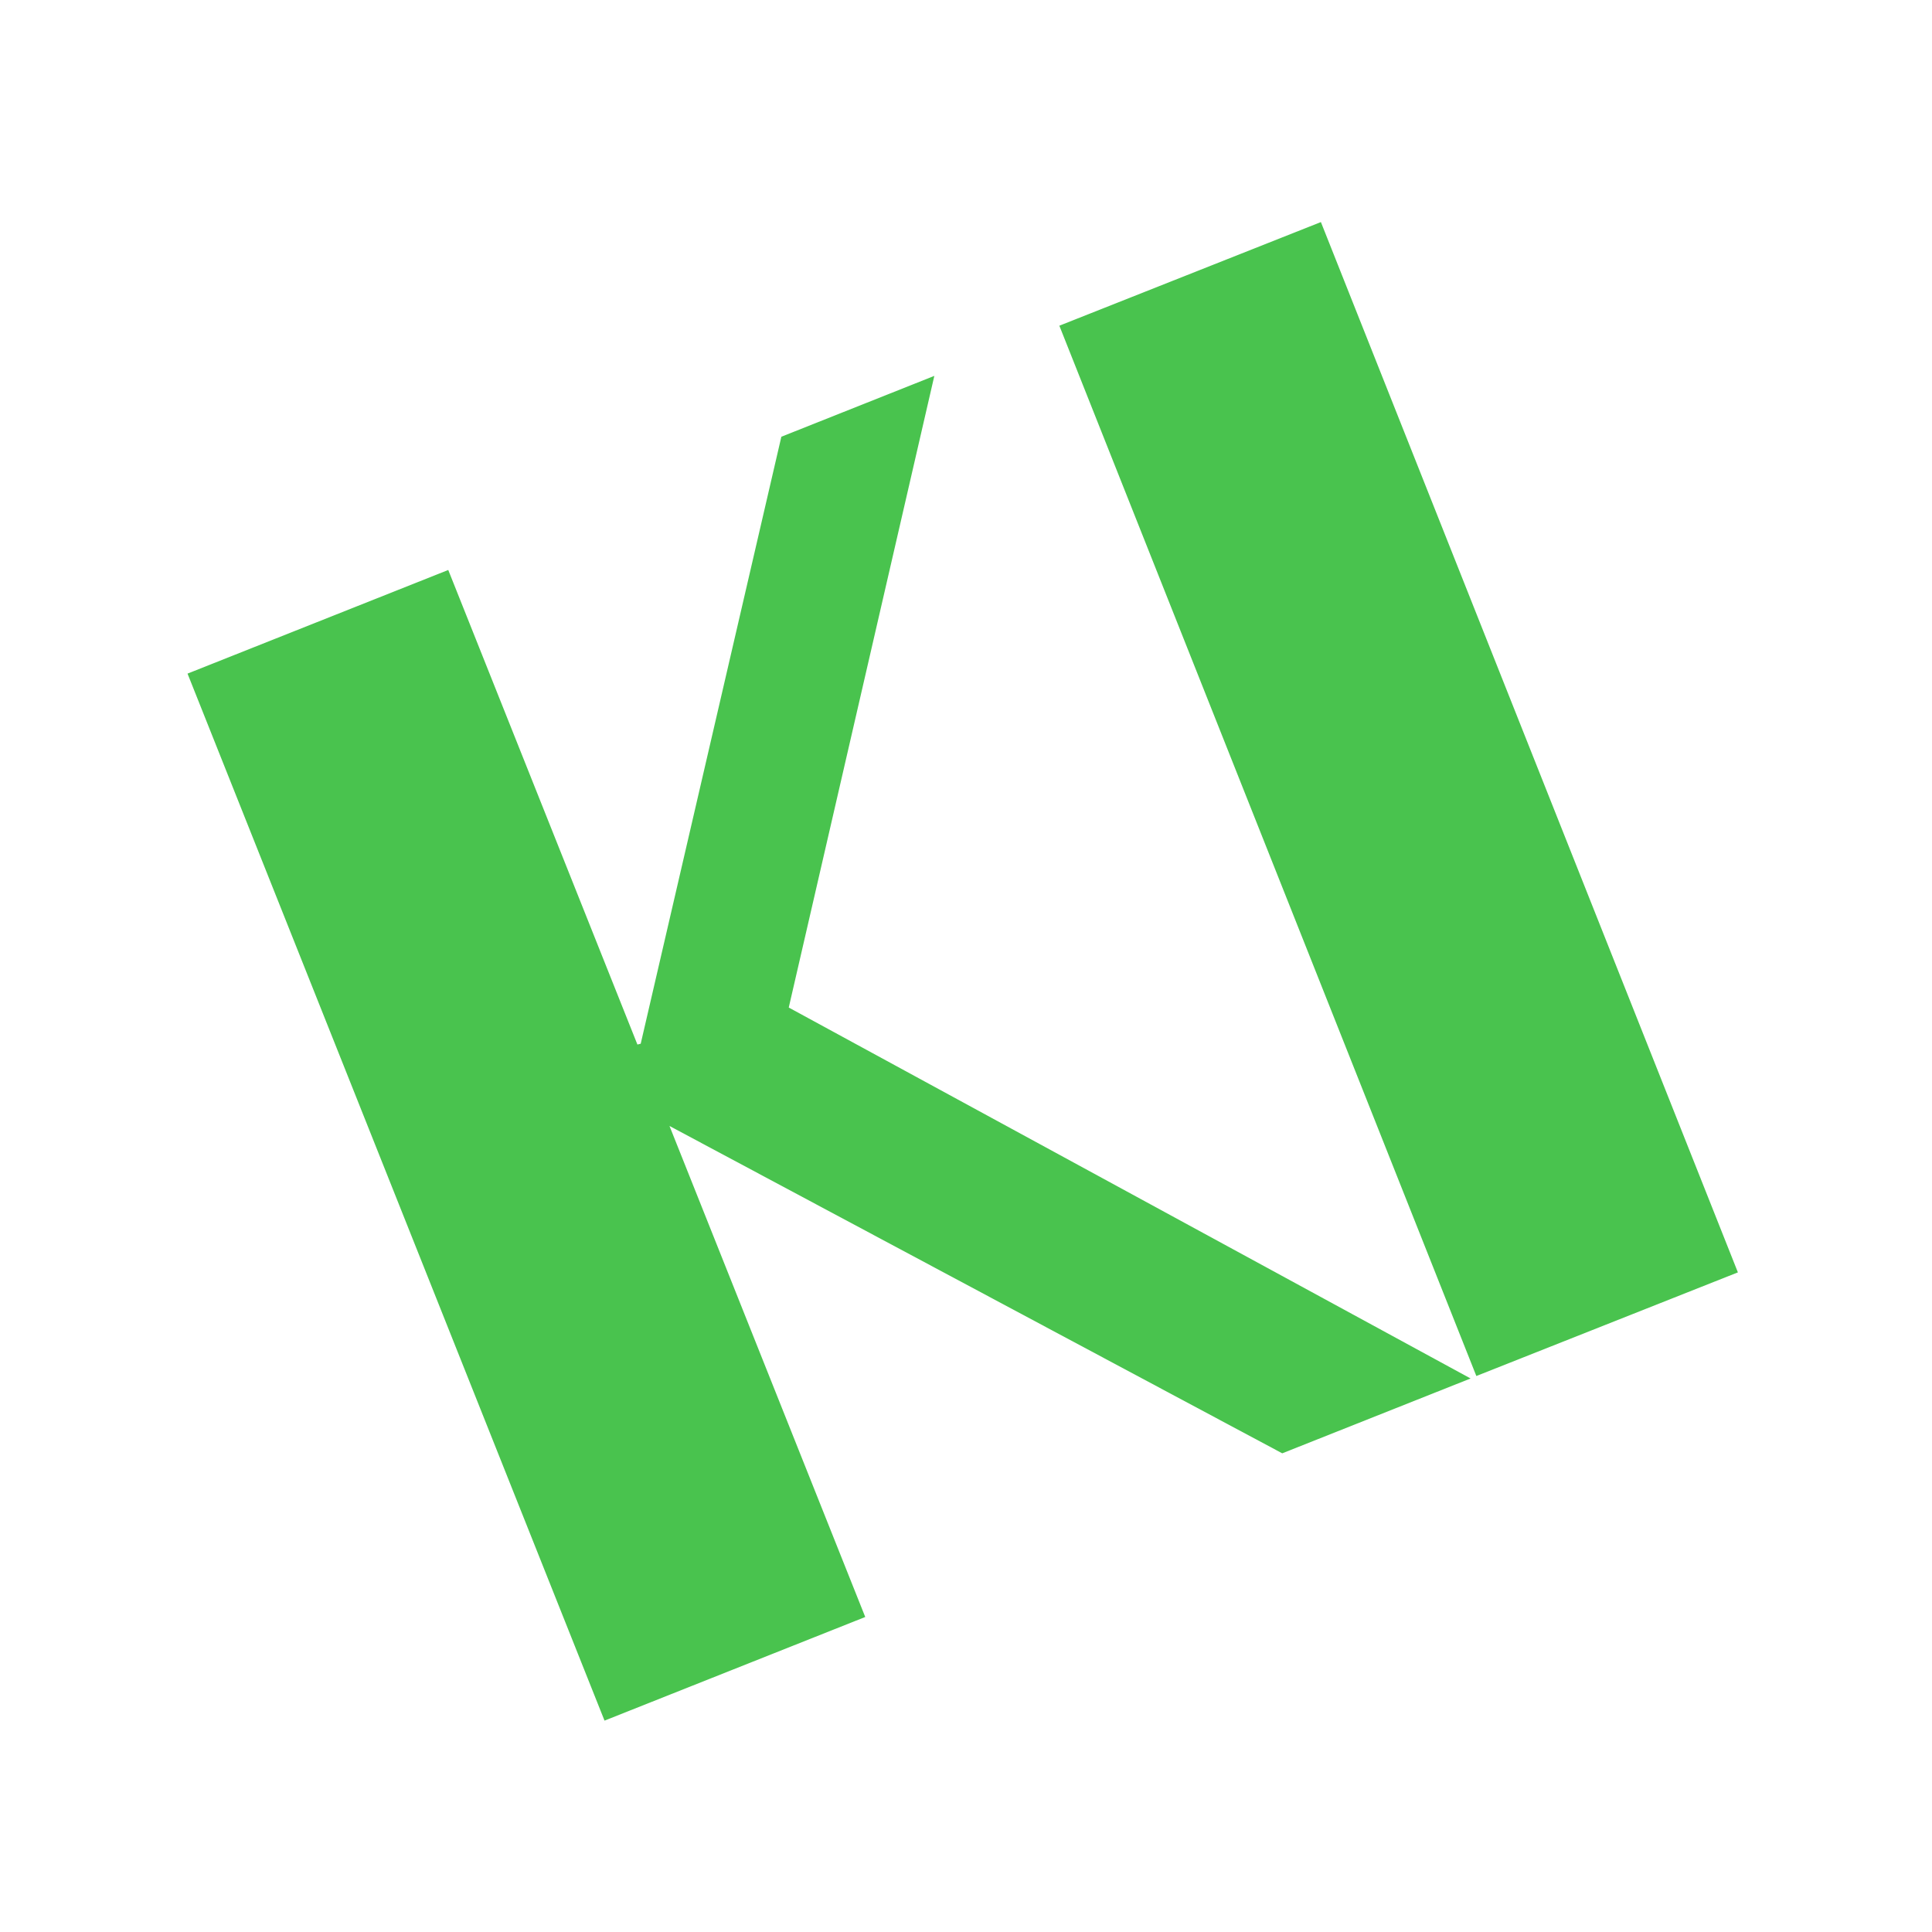 <?xml version="1.0" encoding="utf-8"?>
<!-- Generator: Adobe Illustrator 27.0.1, SVG Export Plug-In . SVG Version: 6.00 Build 0)  -->
<svg version="1.1" id="Layer_1" xmlns="http://www.w3.org/2000/svg" xmlns:xlink="http://www.w3.org/1999/xlink" x="0px" y="0px"
	 viewBox="0 0 234.9 234.9" style="enable-background:new 0 0 234.9 234.9;" xml:space="preserve">
<style type="text/css">
	.st0{fill:#49C34E;}
</style>
<g>
	<g>
		<path class="st0" d="M95.9,122.5l82.9,45.1l-22.9,9.1l-74.5-39.8l23.8,59.7l-31.7,12.6L22.8,81.9l31.7-12.6l23,57.7l0.4-0.1
			L95,53.1l18.6-7.4L95.9,122.5z"/>
		<path class="st0" d="M211.3,154.7l-31.8,12.6L128.8,39.6L160.6,27L211.3,154.7z"/>
	</g>
</g>
</svg>
